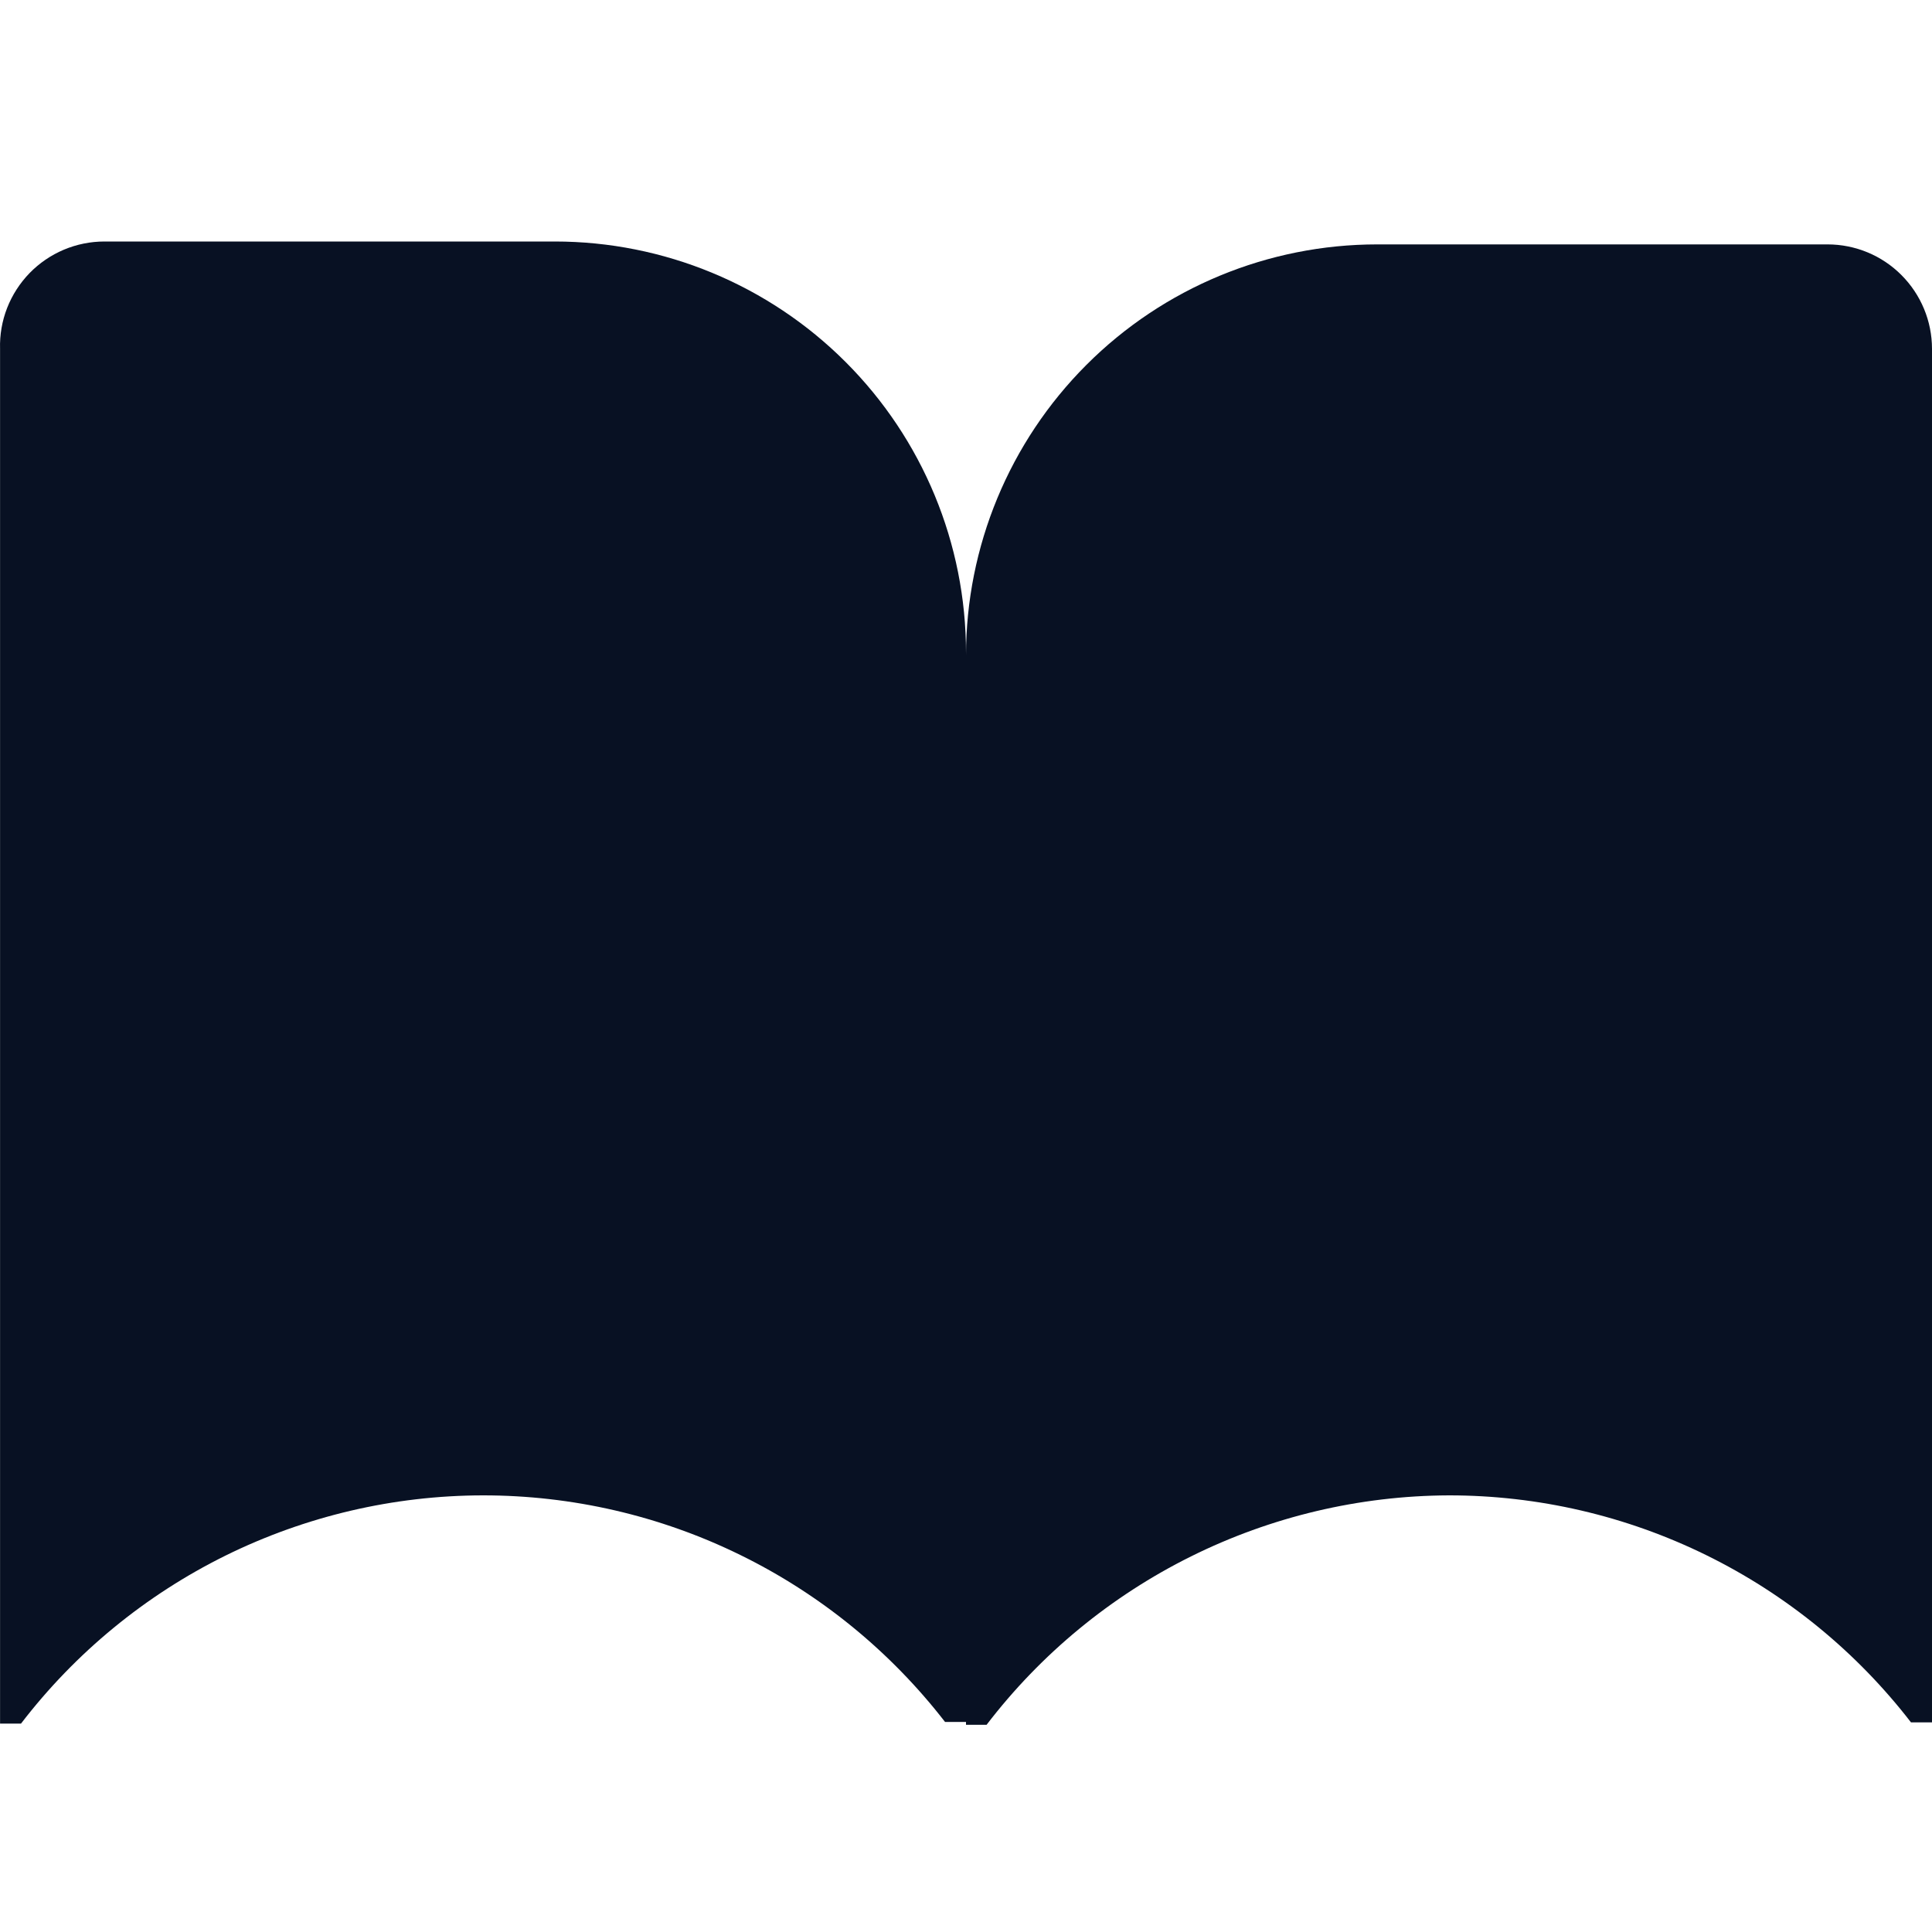 <svg width="32" height="32" viewBox="0 0 32 32" fill="none" xmlns="http://www.w3.org/2000/svg">
<g clip-path="url(#clip0_6919_17356)">
<path d="M7.997 24.768C9.475 24.767 10.934 25.104 12.261 25.755C13.588 26.405 14.748 27.352 15.653 28.521H16V10.811C16 9.005 15.283 7.272 14.005 5.995C12.728 4.718 10.995 4 9.189 4H1.731C1.499 4 1.271 4.046 1.057 4.136C0.844 4.226 0.651 4.358 0.49 4.523C0.329 4.689 0.202 4.886 0.118 5.101C0.034 5.316 -0.006 5.547 0.001 5.778V28.548H0.348C1.248 27.374 2.406 26.423 3.732 25.767C5.059 25.112 6.518 24.77 7.997 24.768Z" fill="#081123"/>
<path d="M23.996 24.768C25.475 24.767 26.934 25.106 28.261 25.758C29.588 26.41 30.748 27.357 31.652 28.528H32V5.778C32 5.319 31.817 4.879 31.493 4.555C31.169 4.23 30.728 4.048 30.27 4.048H22.811C21.005 4.048 19.272 4.765 17.995 6.043C16.718 7.32 16 9.053 16 10.859V28.568H16.341C17.241 27.392 18.4 26.438 19.727 25.779C21.054 25.12 22.515 24.774 23.996 24.768Z" fill="#081123"/>
</g>
<defs>
<clipPath id="clip0_6919_17356">
<rect width="32" height="32" fill="white"/>
</clipPath>
</defs>
</svg>
